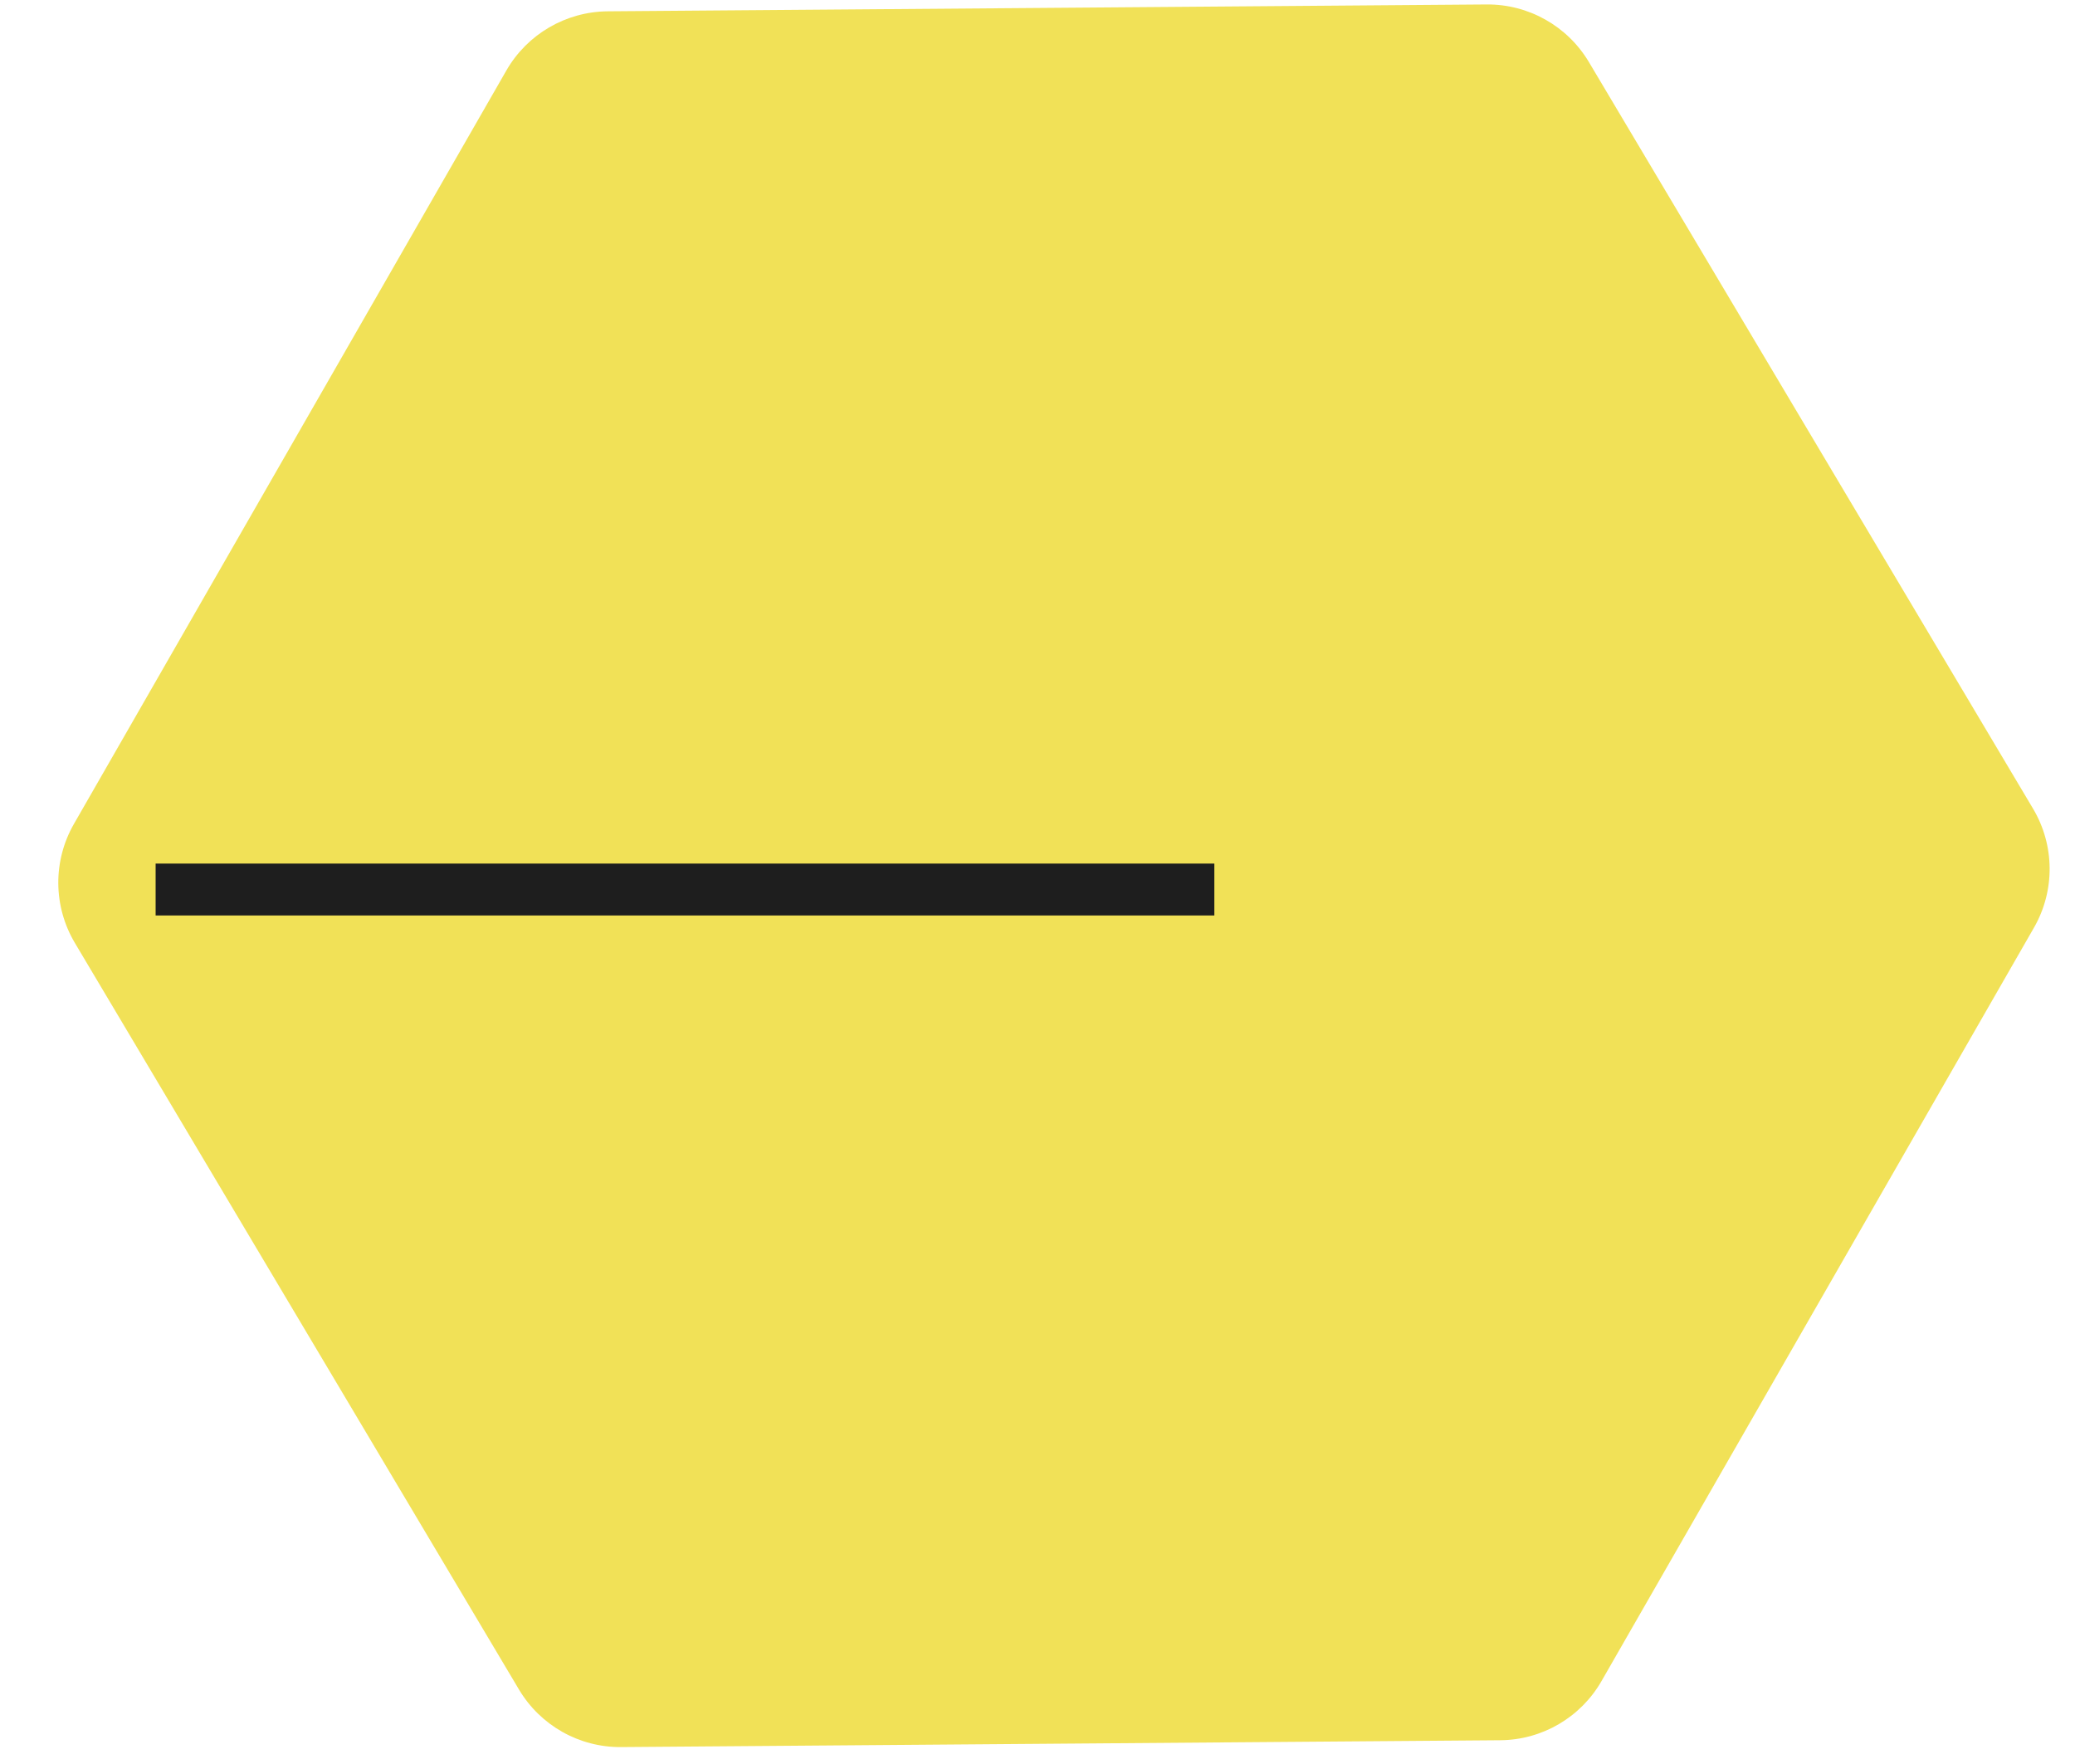 <svg width="40" height="34" viewBox="0 0 40 34" fill="none" xmlns="http://www.w3.org/2000/svg">
<path d="M39.191 15.586C39.611 16.292 39.618 17.168 39.209 17.88L30.873 32.401C30.471 33.102 29.728 33.536 28.92 33.542L11.975 33.674C11.167 33.681 10.417 33.258 10.004 32.564L1.443 18.174C1.024 17.469 1.017 16.592 1.425 15.881L9.761 1.359C10.163 0.659 10.907 0.225 11.714 0.218L28.66 0.086C29.467 0.08 30.217 0.503 30.63 1.197L39.191 15.586Z" fill="#F1E157"/>
<path d="M3 17.145L23.409 17.145" stroke="#1E1E1E" strokeWidth="3.896" strokeLinecap="round"/>
</svg>
